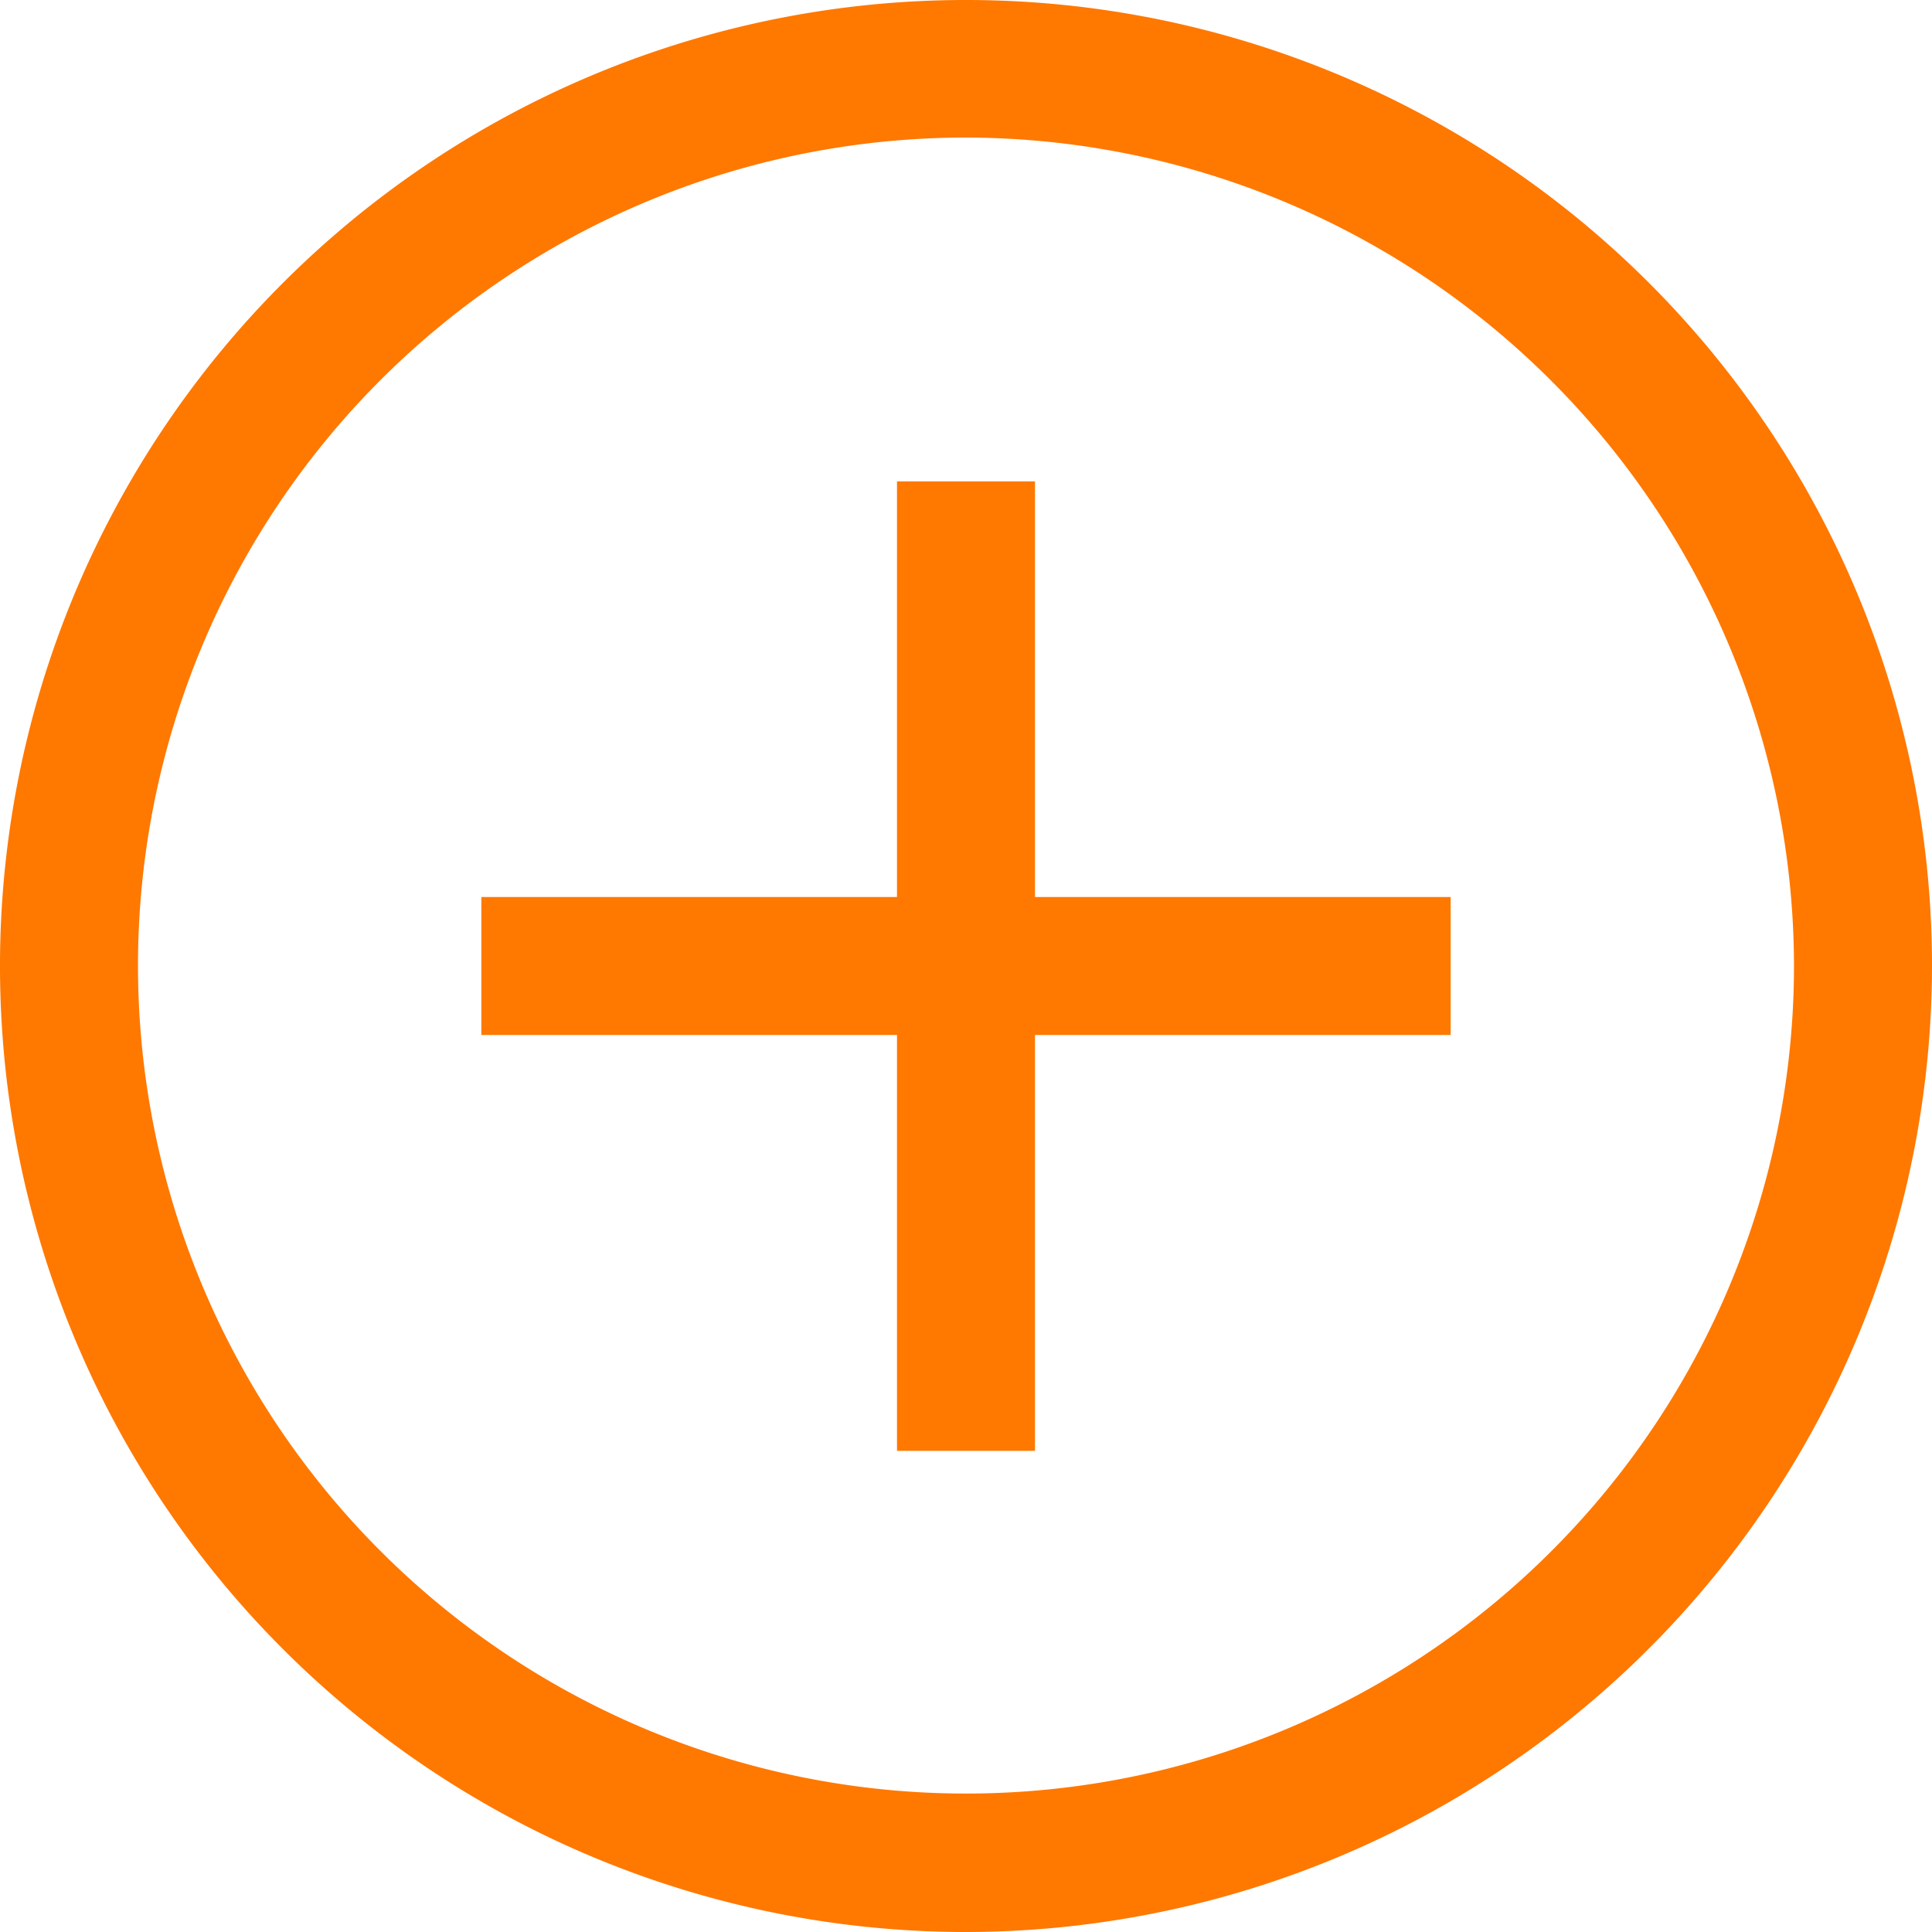 <svg xmlns="http://www.w3.org/2000/svg" width="35" height="35" viewBox="0 0 35 35">
  <defs>
    <style>
      .cls-1 {
        fill: #ff7800;
        fill-rule: evenodd;
      }
    </style>
  </defs>
  <path id="Picto_plus.svg" class="cls-1" d="M1075,1014.5a17.5,17.5,0,1,1,17.5-17.5A17.52,17.52,0,0,1,1075,1014.5Zm0-32.508A15,15,0,1,0,1090,997,15.029,15.029,0,0,0,1075,981.992Zm8.78,13.758h-7.53v-7.529h-2.5v7.529h-7.53v2.5h7.53v7.534h2.5v-7.534h7.53v-2.5Z" transform="translate(-1057.5 -979.5)"/>
</svg>
